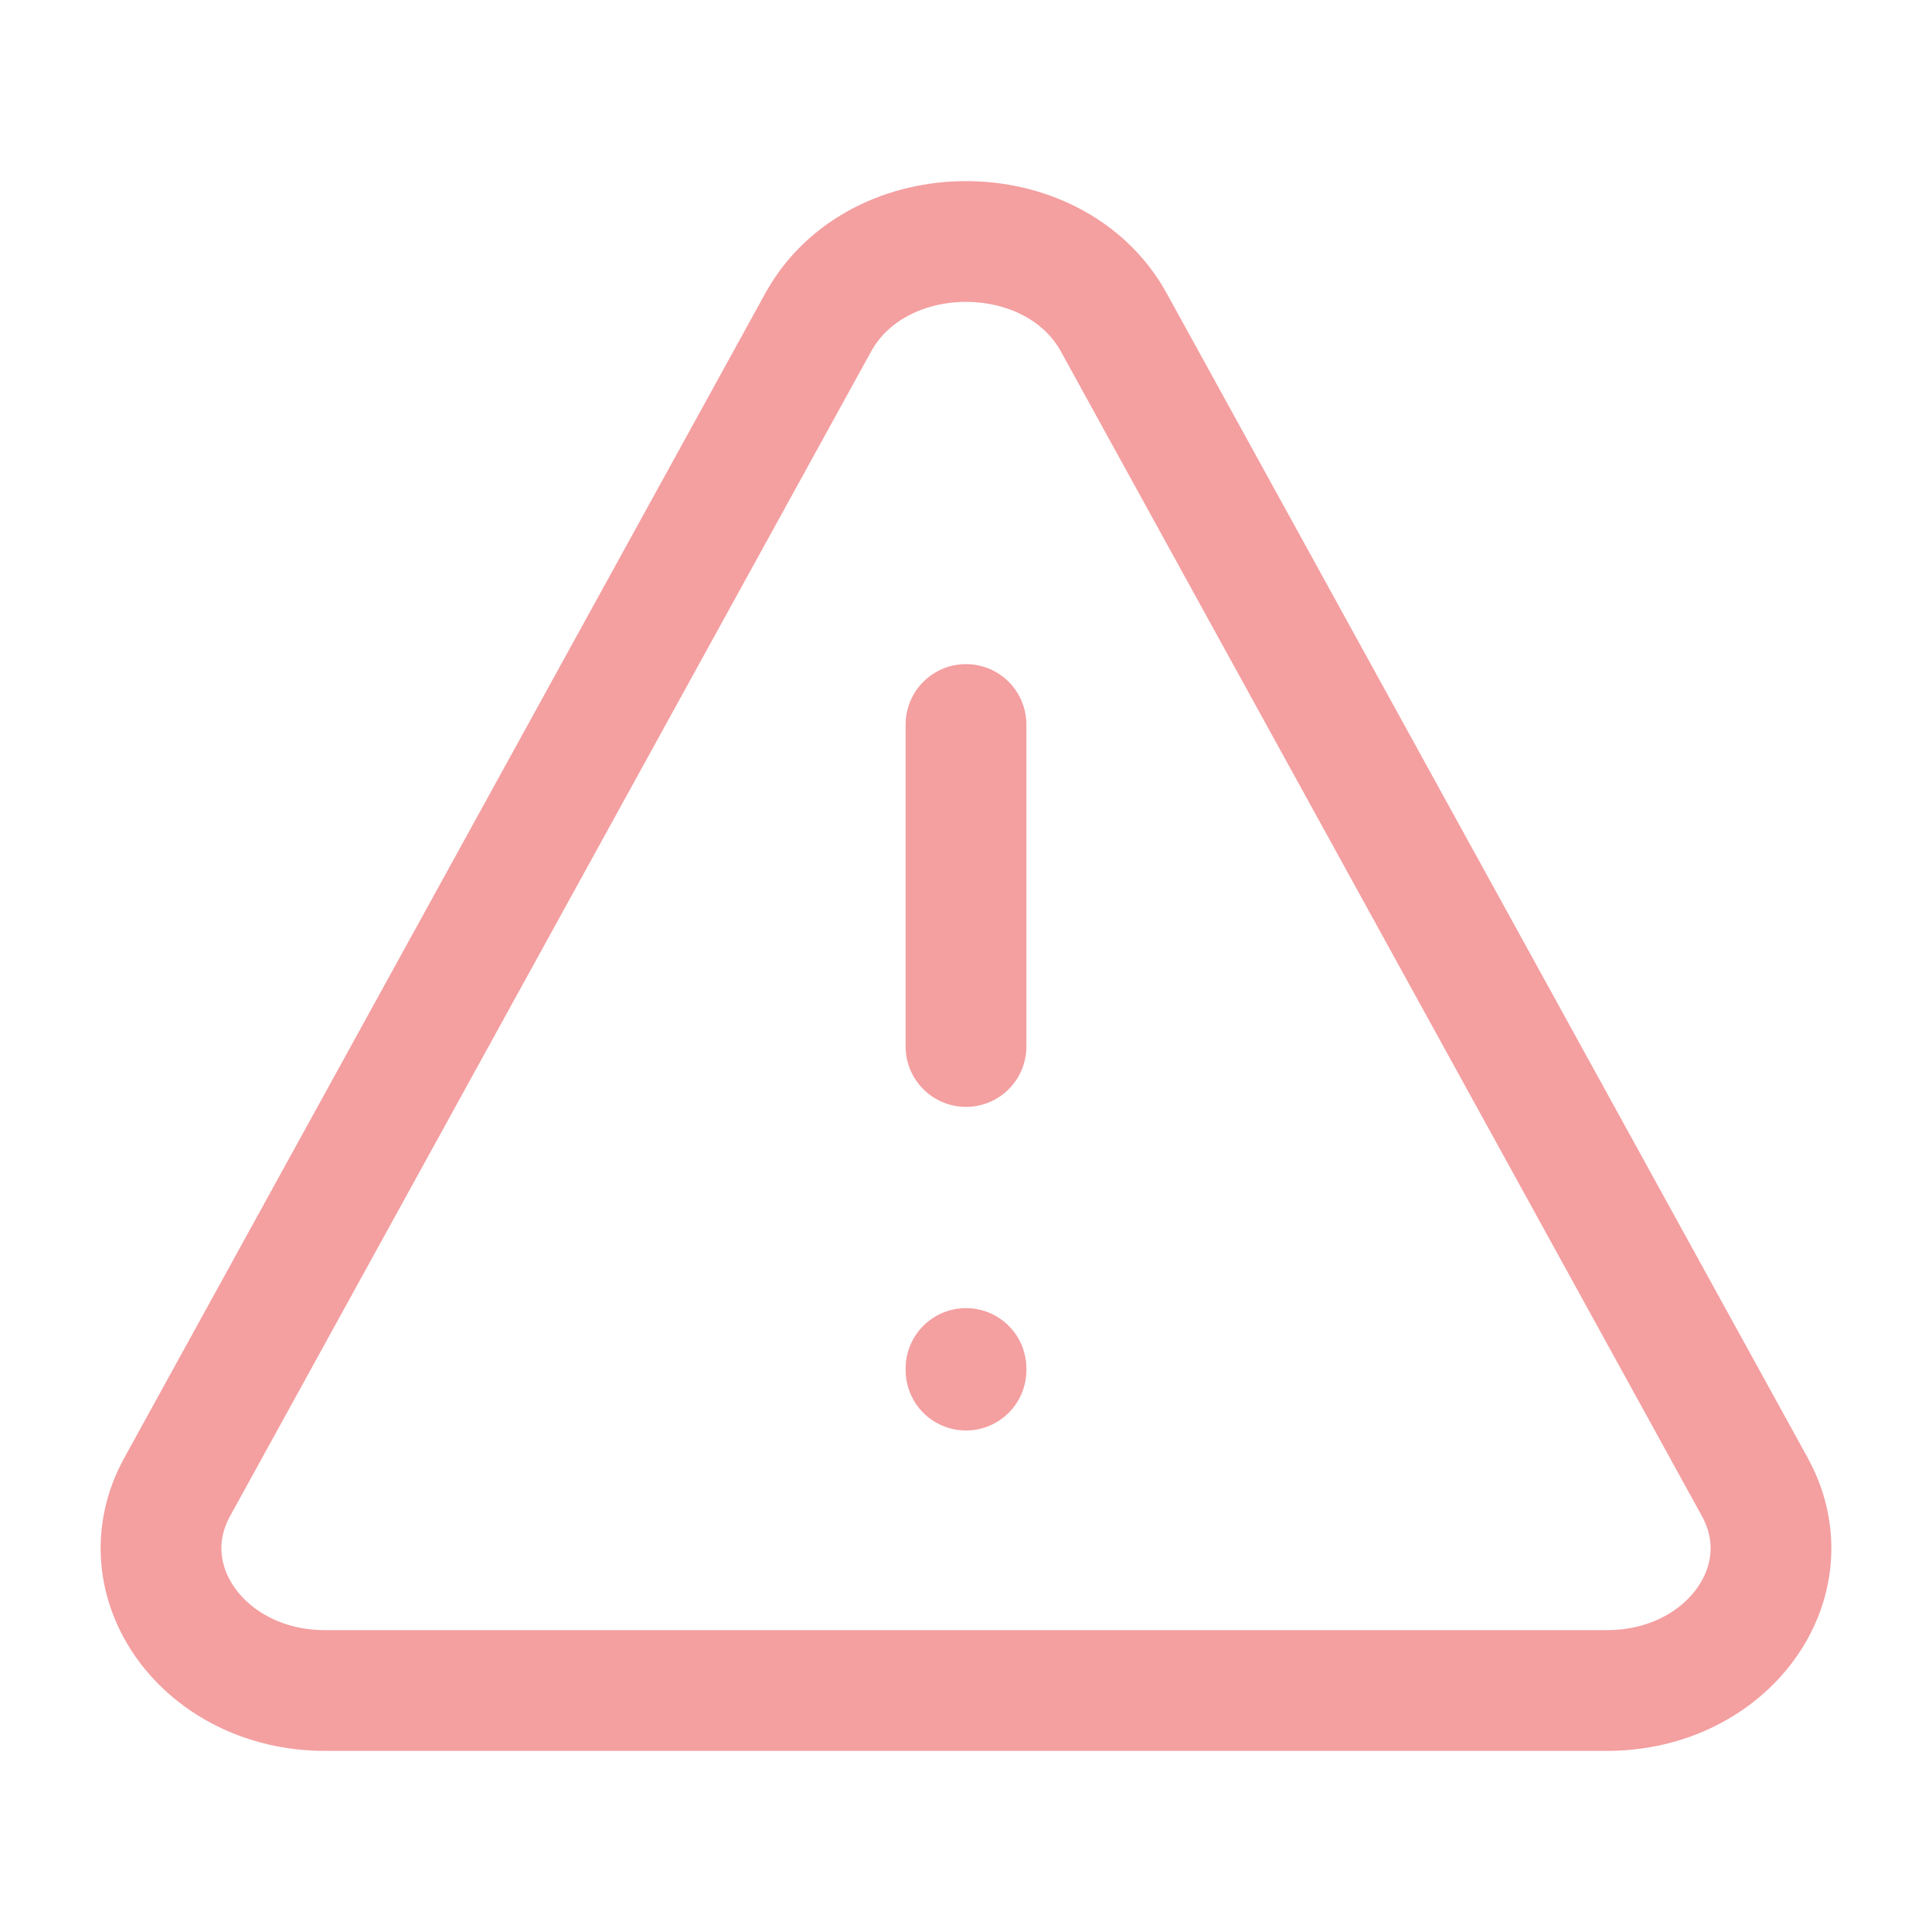 <svg width="24" height="24" viewBox="0 0 24 24" fill="none" xmlns="http://www.w3.org/2000/svg">
<path d="M12 9V13M12 17.02V17M10.164 4.005L2.202 18.47C1.556 19.643 2.54 21 4.037 21H19.963C21.46 21 22.444 19.643 21.798 18.47L13.836 4.005C13.098 2.665 10.902 2.665 10.164 4.005Z" stroke="#F49FA0" stroke-width="1.5" stroke-linecap="round" stroke-linejoin="round"/>
</svg>
